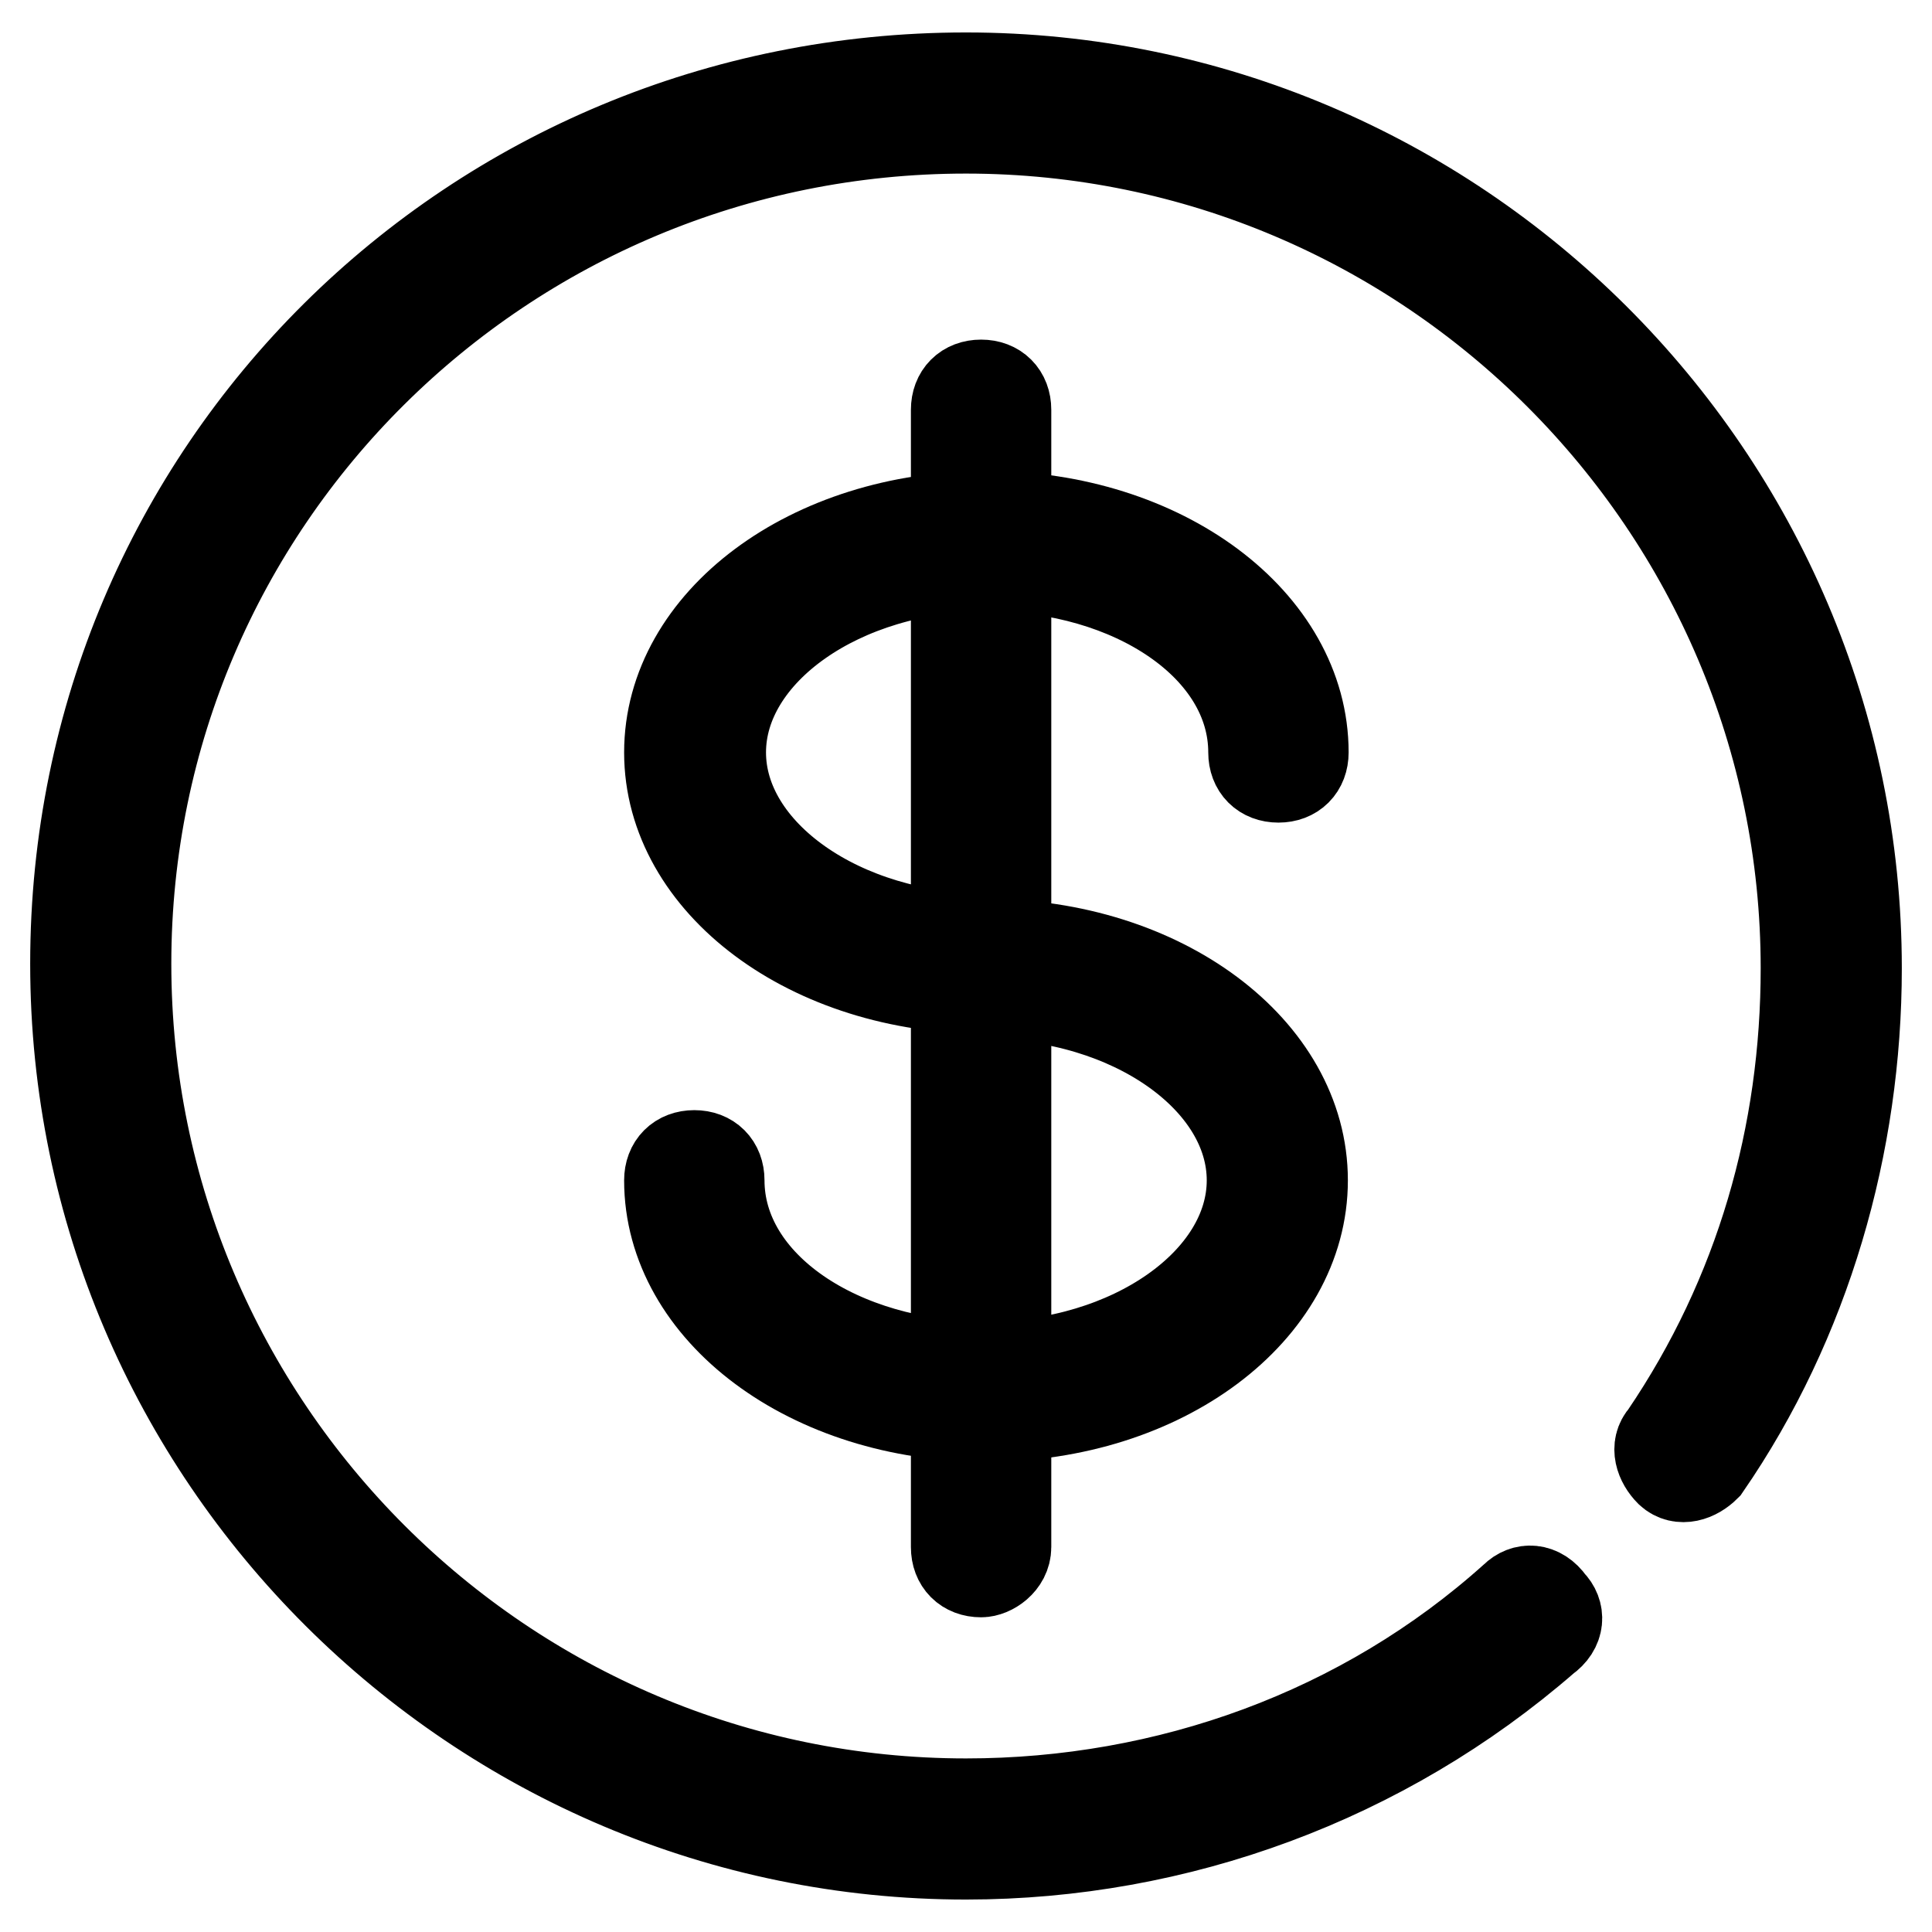 <?xml version="1.0" encoding="utf-8"?>
<!-- Svg Vector Icons : http://www.onlinewebfonts.com/icon -->
<!DOCTYPE svg PUBLIC "-//W3C//DTD SVG 1.1//EN" "http://www.w3.org/Graphics/SVG/1.1/DTD/svg11.dtd">
<svg version="1.1" xmlns="http://www.w3.org/2000/svg" xmlns:xlink="http://www.w3.org/1999/xlink" x="0px" y="0px" viewBox="0 0 256 256" enable-background="new 0 0 256 256" xml:space="preserve">
<g> <path stroke-width="12" fill-opacity="0" stroke="#000000"  d="M128,245.7c-64.7,0-118-52.7-118-118C10,62.3,62.7,10.3,128,10.3c64.7,0,118,52.7,118,118 c0,23.3-6.7,46.7-20,66c-1.3,1.3-3.3,2-4.7,0.7c-1.3-1.3-2-3.3-0.7-4.7c12.7-18.7,18.7-40,18.7-62C239.3,67,189.3,17,128,17 C66.7,17,16.7,66.3,16.7,127.7S66.7,239,128,239c26.7,0,52.7-9.3,72.7-27.3c1.3-1.3,3.3-1.3,4.7,0.7c1.3,1.3,1.3,3.3-0.7,4.7 C183.3,235.7,156,245.7,128,245.7L128,245.7z"/> <path stroke-width="12" fill-opacity="0" stroke="#000000"  d="M130.7,131c-23.3,0-42-14-42-31.3s18.7-31.3,42-31.3c23.3,0,42,14,42,31.3c0,2-1.3,3.3-3.3,3.3 c-2,0-3.3-1.3-3.3-3.3c0-14-16-24.7-35.3-24.7c-19.3,0-35.3,11.3-35.3,24.7s16,24.7,35.3,24.7c2,0,3.3,1.3,3.3,3.3 C134,129.7,132.7,131,130.7,131z"/> <path stroke-width="12" fill-opacity="0" stroke="#000000"  d="M130.7,187.7c-23.3,0-42-14-42-31.3c0-2,1.3-3.3,3.3-3.3c2,0,3.3,1.3,3.3,3.3c0,14,16,24.7,35.3,24.7 c19.3,0,35.3-11.3,35.3-24.7s-16-24.7-35.3-24.7c-2,0-3.3-1.3-3.3-3.3c0-2,1.3-3.3,3.3-3.3c23.3,0,42,14,42,31.3 S154,187.7,130.7,187.7z"/> <path stroke-width="12" fill-opacity="0" stroke="#000000"  d="M130,208.3c-2,0-3.3-1.3-3.3-3.3V54.3c0-2,1.3-3.3,3.3-3.3c2,0,3.3,1.3,3.3,3.3V205 C133.3,207,131.3,208.3,130,208.3z"/></g>
</svg>
